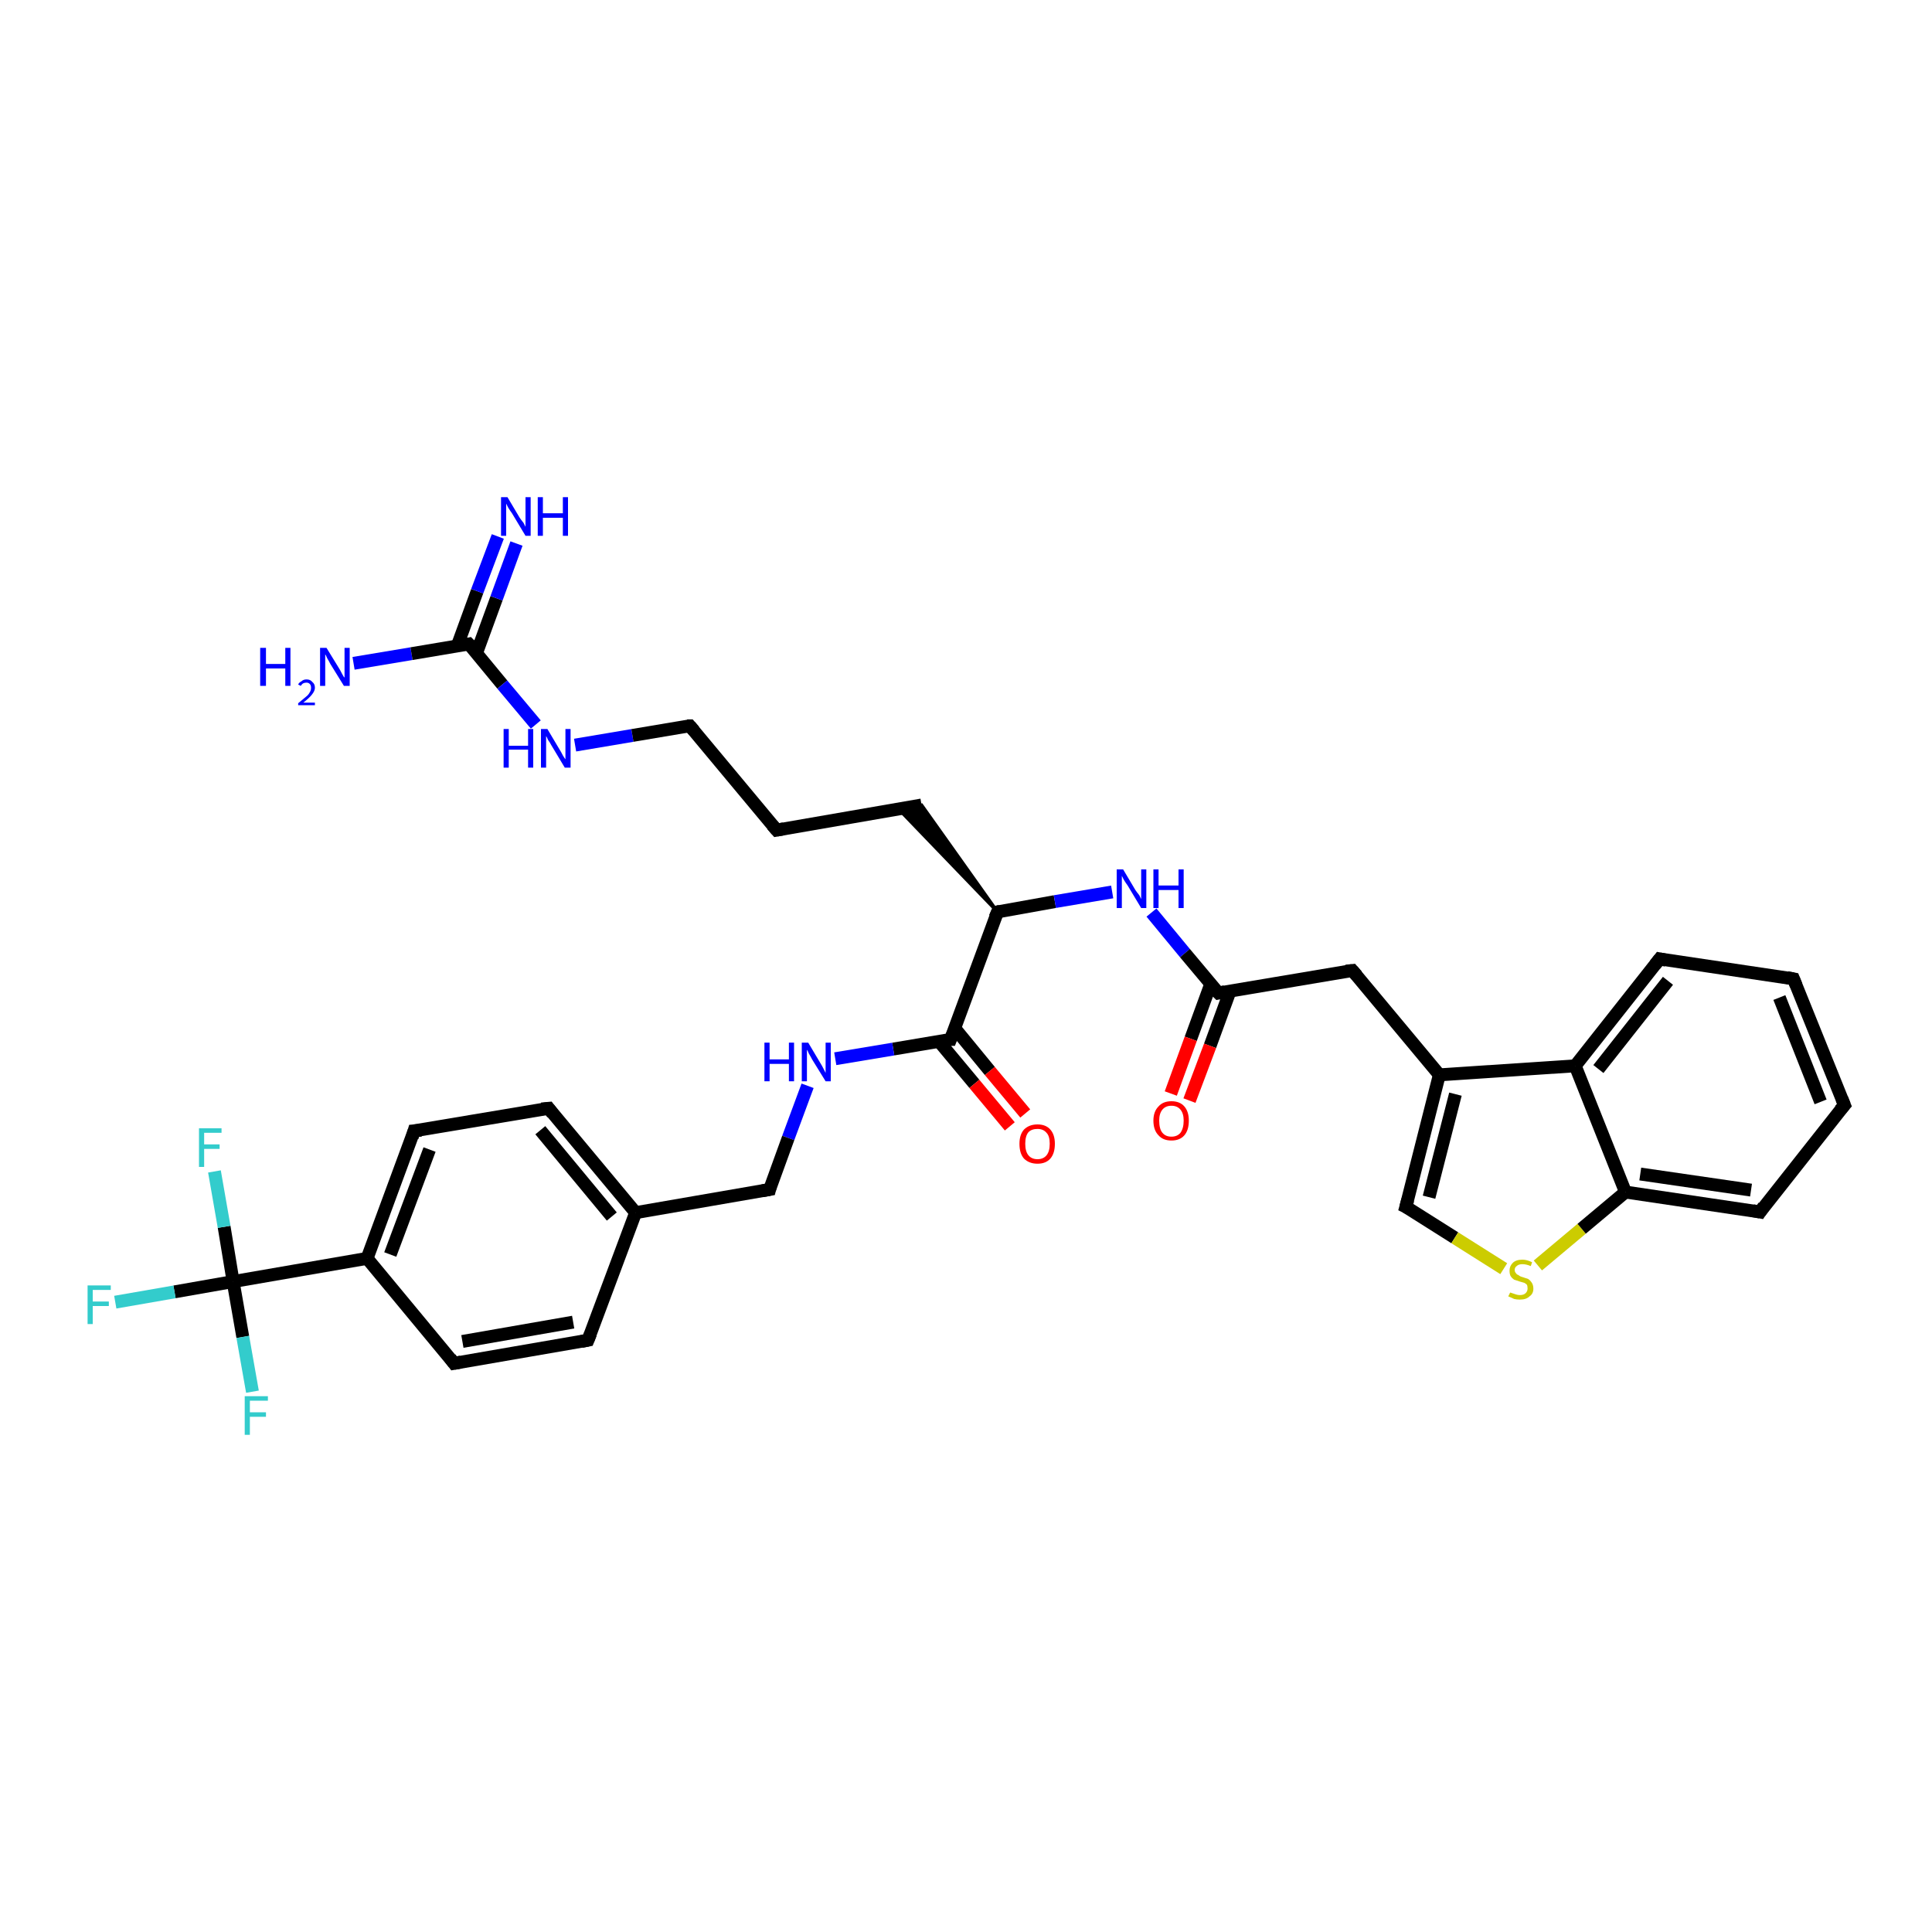 <?xml version='1.0' encoding='iso-8859-1'?>
<svg version='1.1' baseProfile='full'
              xmlns='http://www.w3.org/2000/svg'
                      xmlns:rdkit='http://www.rdkit.org/xml'
                      xmlns:xlink='http://www.w3.org/1999/xlink'
                  xml:space='preserve'
width='300px' height='300px' viewBox='0 0 300 300'>
<!-- END OF HEADER -->
<rect style='opacity:1.0;fill:#FFFFFF;stroke:none' width='300.0' height='300.0' x='0.0' y='0.0'> </rect>
<path class='bond-0 atom-0 atom-1' d='M 54.9,103.0 L 63.9,101.5' style='fill:none;fill-rule:evenodd;stroke:#0000FF;stroke-width:2.0px;stroke-linecap:butt;stroke-linejoin:miter;stroke-opacity:1' />
<path class='bond-0 atom-0 atom-1' d='M 63.9,101.5 L 72.8,100.0' style='fill:none;fill-rule:evenodd;stroke:#000000;stroke-width:2.0px;stroke-linecap:butt;stroke-linejoin:miter;stroke-opacity:1' />
<path class='bond-1 atom-1 atom-2' d='M 74.0,101.4 L 77.1,92.9' style='fill:none;fill-rule:evenodd;stroke:#000000;stroke-width:2.0px;stroke-linecap:butt;stroke-linejoin:miter;stroke-opacity:1' />
<path class='bond-1 atom-1 atom-2' d='M 77.1,92.9 L 80.2,84.4' style='fill:none;fill-rule:evenodd;stroke:#0000FF;stroke-width:2.0px;stroke-linecap:butt;stroke-linejoin:miter;stroke-opacity:1' />
<path class='bond-1 atom-1 atom-2' d='M 71.0,100.3 L 74.1,91.8' style='fill:none;fill-rule:evenodd;stroke:#000000;stroke-width:2.0px;stroke-linecap:butt;stroke-linejoin:miter;stroke-opacity:1' />
<path class='bond-1 atom-1 atom-2' d='M 74.1,91.8 L 77.3,83.3' style='fill:none;fill-rule:evenodd;stroke:#0000FF;stroke-width:2.0px;stroke-linecap:butt;stroke-linejoin:miter;stroke-opacity:1' />
<path class='bond-2 atom-1 atom-3' d='M 72.8,100.0 L 78.0,106.3' style='fill:none;fill-rule:evenodd;stroke:#000000;stroke-width:2.0px;stroke-linecap:butt;stroke-linejoin:miter;stroke-opacity:1' />
<path class='bond-2 atom-1 atom-3' d='M 78.0,106.3 L 83.2,112.5' style='fill:none;fill-rule:evenodd;stroke:#0000FF;stroke-width:2.0px;stroke-linecap:butt;stroke-linejoin:miter;stroke-opacity:1' />
<path class='bond-3 atom-3 atom-4' d='M 89.3,115.7 L 98.2,114.2' style='fill:none;fill-rule:evenodd;stroke:#0000FF;stroke-width:2.0px;stroke-linecap:butt;stroke-linejoin:miter;stroke-opacity:1' />
<path class='bond-3 atom-3 atom-4' d='M 98.2,114.2 L 107.1,112.7' style='fill:none;fill-rule:evenodd;stroke:#000000;stroke-width:2.0px;stroke-linecap:butt;stroke-linejoin:miter;stroke-opacity:1' />
<path class='bond-4 atom-4 atom-5' d='M 107.1,112.7 L 120.6,128.9' style='fill:none;fill-rule:evenodd;stroke:#000000;stroke-width:2.0px;stroke-linecap:butt;stroke-linejoin:miter;stroke-opacity:1' />
<path class='bond-5 atom-5 atom-6' d='M 120.6,128.9 L 143.1,125.0' style='fill:none;fill-rule:evenodd;stroke:#000000;stroke-width:2.0px;stroke-linecap:butt;stroke-linejoin:miter;stroke-opacity:1' />
<path class='bond-6 atom-7 atom-6' d='M 154.9,141.6 L 139.5,125.6 L 143.1,125.0 Z' style='fill:#000000;fill-rule:evenodd;fill-opacity:1;stroke:#000000;stroke-width:0.5px;stroke-linecap:butt;stroke-linejoin:miter;stroke-opacity:1;' />
<path class='bond-7 atom-7 atom-8' d='M 154.9,141.6 L 163.8,140.0' style='fill:none;fill-rule:evenodd;stroke:#000000;stroke-width:2.0px;stroke-linecap:butt;stroke-linejoin:miter;stroke-opacity:1' />
<path class='bond-7 atom-7 atom-8' d='M 163.8,140.0 L 172.7,138.5' style='fill:none;fill-rule:evenodd;stroke:#0000FF;stroke-width:2.0px;stroke-linecap:butt;stroke-linejoin:miter;stroke-opacity:1' />
<path class='bond-8 atom-8 atom-9' d='M 178.8,141.7 L 184.0,148.0' style='fill:none;fill-rule:evenodd;stroke:#0000FF;stroke-width:2.0px;stroke-linecap:butt;stroke-linejoin:miter;stroke-opacity:1' />
<path class='bond-8 atom-8 atom-9' d='M 184.0,148.0 L 189.2,154.2' style='fill:none;fill-rule:evenodd;stroke:#000000;stroke-width:2.0px;stroke-linecap:butt;stroke-linejoin:miter;stroke-opacity:1' />
<path class='bond-9 atom-9 atom-10' d='M 188.0,152.8 L 184.9,161.3' style='fill:none;fill-rule:evenodd;stroke:#000000;stroke-width:2.0px;stroke-linecap:butt;stroke-linejoin:miter;stroke-opacity:1' />
<path class='bond-9 atom-9 atom-10' d='M 184.9,161.3 L 181.8,169.8' style='fill:none;fill-rule:evenodd;stroke:#FF0000;stroke-width:2.0px;stroke-linecap:butt;stroke-linejoin:miter;stroke-opacity:1' />
<path class='bond-9 atom-9 atom-10' d='M 191.0,153.9 L 187.9,162.4' style='fill:none;fill-rule:evenodd;stroke:#000000;stroke-width:2.0px;stroke-linecap:butt;stroke-linejoin:miter;stroke-opacity:1' />
<path class='bond-9 atom-9 atom-10' d='M 187.9,162.4 L 184.7,170.9' style='fill:none;fill-rule:evenodd;stroke:#FF0000;stroke-width:2.0px;stroke-linecap:butt;stroke-linejoin:miter;stroke-opacity:1' />
<path class='bond-10 atom-9 atom-11' d='M 189.2,154.2 L 210.0,150.7' style='fill:none;fill-rule:evenodd;stroke:#000000;stroke-width:2.0px;stroke-linecap:butt;stroke-linejoin:miter;stroke-opacity:1' />
<path class='bond-11 atom-11 atom-12' d='M 210.0,150.7 L 223.5,166.9' style='fill:none;fill-rule:evenodd;stroke:#000000;stroke-width:2.0px;stroke-linecap:butt;stroke-linejoin:miter;stroke-opacity:1' />
<path class='bond-12 atom-12 atom-13' d='M 223.5,166.9 L 218.3,187.4' style='fill:none;fill-rule:evenodd;stroke:#000000;stroke-width:2.0px;stroke-linecap:butt;stroke-linejoin:miter;stroke-opacity:1' />
<path class='bond-12 atom-12 atom-13' d='M 226.0,169.9 L 221.9,185.9' style='fill:none;fill-rule:evenodd;stroke:#000000;stroke-width:2.0px;stroke-linecap:butt;stroke-linejoin:miter;stroke-opacity:1' />
<path class='bond-13 atom-13 atom-14' d='M 218.3,187.4 L 225.9,192.2' style='fill:none;fill-rule:evenodd;stroke:#000000;stroke-width:2.0px;stroke-linecap:butt;stroke-linejoin:miter;stroke-opacity:1' />
<path class='bond-13 atom-13 atom-14' d='M 225.9,192.2 L 233.5,197.0' style='fill:none;fill-rule:evenodd;stroke:#CCCC00;stroke-width:2.0px;stroke-linecap:butt;stroke-linejoin:miter;stroke-opacity:1' />
<path class='bond-14 atom-14 atom-15' d='M 238.8,196.5 L 245.6,190.8' style='fill:none;fill-rule:evenodd;stroke:#CCCC00;stroke-width:2.0px;stroke-linecap:butt;stroke-linejoin:miter;stroke-opacity:1' />
<path class='bond-14 atom-14 atom-15' d='M 245.6,190.8 L 252.4,185.1' style='fill:none;fill-rule:evenodd;stroke:#000000;stroke-width:2.0px;stroke-linecap:butt;stroke-linejoin:miter;stroke-opacity:1' />
<path class='bond-15 atom-15 atom-16' d='M 252.4,185.1 L 273.3,188.2' style='fill:none;fill-rule:evenodd;stroke:#000000;stroke-width:2.0px;stroke-linecap:butt;stroke-linejoin:miter;stroke-opacity:1' />
<path class='bond-15 atom-15 atom-16' d='M 254.7,182.3 L 271.9,184.8' style='fill:none;fill-rule:evenodd;stroke:#000000;stroke-width:2.0px;stroke-linecap:butt;stroke-linejoin:miter;stroke-opacity:1' />
<path class='bond-16 atom-16 atom-17' d='M 273.3,188.2 L 286.4,171.6' style='fill:none;fill-rule:evenodd;stroke:#000000;stroke-width:2.0px;stroke-linecap:butt;stroke-linejoin:miter;stroke-opacity:1' />
<path class='bond-17 atom-17 atom-18' d='M 286.4,171.6 L 278.5,152.0' style='fill:none;fill-rule:evenodd;stroke:#000000;stroke-width:2.0px;stroke-linecap:butt;stroke-linejoin:miter;stroke-opacity:1' />
<path class='bond-17 atom-17 atom-18' d='M 282.7,171.1 L 276.3,154.9' style='fill:none;fill-rule:evenodd;stroke:#000000;stroke-width:2.0px;stroke-linecap:butt;stroke-linejoin:miter;stroke-opacity:1' />
<path class='bond-18 atom-18 atom-19' d='M 278.5,152.0 L 257.7,148.9' style='fill:none;fill-rule:evenodd;stroke:#000000;stroke-width:2.0px;stroke-linecap:butt;stroke-linejoin:miter;stroke-opacity:1' />
<path class='bond-19 atom-19 atom-20' d='M 257.7,148.9 L 244.6,165.5' style='fill:none;fill-rule:evenodd;stroke:#000000;stroke-width:2.0px;stroke-linecap:butt;stroke-linejoin:miter;stroke-opacity:1' />
<path class='bond-19 atom-19 atom-20' d='M 259.0,152.3 L 248.2,166.0' style='fill:none;fill-rule:evenodd;stroke:#000000;stroke-width:2.0px;stroke-linecap:butt;stroke-linejoin:miter;stroke-opacity:1' />
<path class='bond-20 atom-7 atom-21' d='M 154.9,141.6 L 147.6,161.4' style='fill:none;fill-rule:evenodd;stroke:#000000;stroke-width:2.0px;stroke-linecap:butt;stroke-linejoin:miter;stroke-opacity:1' />
<path class='bond-21 atom-21 atom-22' d='M 145.8,161.7 L 151.3,168.3' style='fill:none;fill-rule:evenodd;stroke:#000000;stroke-width:2.0px;stroke-linecap:butt;stroke-linejoin:miter;stroke-opacity:1' />
<path class='bond-21 atom-21 atom-22' d='M 151.3,168.3 L 156.8,174.9' style='fill:none;fill-rule:evenodd;stroke:#FF0000;stroke-width:2.0px;stroke-linecap:butt;stroke-linejoin:miter;stroke-opacity:1' />
<path class='bond-21 atom-21 atom-22' d='M 148.2,159.6 L 153.7,166.3' style='fill:none;fill-rule:evenodd;stroke:#000000;stroke-width:2.0px;stroke-linecap:butt;stroke-linejoin:miter;stroke-opacity:1' />
<path class='bond-21 atom-21 atom-22' d='M 153.7,166.3 L 159.2,172.9' style='fill:none;fill-rule:evenodd;stroke:#FF0000;stroke-width:2.0px;stroke-linecap:butt;stroke-linejoin:miter;stroke-opacity:1' />
<path class='bond-22 atom-21 atom-23' d='M 147.6,161.4 L 138.7,162.9' style='fill:none;fill-rule:evenodd;stroke:#000000;stroke-width:2.0px;stroke-linecap:butt;stroke-linejoin:miter;stroke-opacity:1' />
<path class='bond-22 atom-21 atom-23' d='M 138.7,162.9 L 129.7,164.4' style='fill:none;fill-rule:evenodd;stroke:#0000FF;stroke-width:2.0px;stroke-linecap:butt;stroke-linejoin:miter;stroke-opacity:1' />
<path class='bond-23 atom-23 atom-24' d='M 125.4,168.6 L 122.4,176.7' style='fill:none;fill-rule:evenodd;stroke:#0000FF;stroke-width:2.0px;stroke-linecap:butt;stroke-linejoin:miter;stroke-opacity:1' />
<path class='bond-23 atom-23 atom-24' d='M 122.4,176.7 L 119.5,184.7' style='fill:none;fill-rule:evenodd;stroke:#000000;stroke-width:2.0px;stroke-linecap:butt;stroke-linejoin:miter;stroke-opacity:1' />
<path class='bond-24 atom-24 atom-25' d='M 119.5,184.7 L 98.7,188.3' style='fill:none;fill-rule:evenodd;stroke:#000000;stroke-width:2.0px;stroke-linecap:butt;stroke-linejoin:miter;stroke-opacity:1' />
<path class='bond-25 atom-25 atom-26' d='M 98.7,188.3 L 85.2,172.1' style='fill:none;fill-rule:evenodd;stroke:#000000;stroke-width:2.0px;stroke-linecap:butt;stroke-linejoin:miter;stroke-opacity:1' />
<path class='bond-25 atom-25 atom-26' d='M 95.0,188.9 L 83.9,175.5' style='fill:none;fill-rule:evenodd;stroke:#000000;stroke-width:2.0px;stroke-linecap:butt;stroke-linejoin:miter;stroke-opacity:1' />
<path class='bond-26 atom-26 atom-27' d='M 85.2,172.1 L 64.3,175.6' style='fill:none;fill-rule:evenodd;stroke:#000000;stroke-width:2.0px;stroke-linecap:butt;stroke-linejoin:miter;stroke-opacity:1' />
<path class='bond-27 atom-27 atom-28' d='M 64.3,175.6 L 57.0,195.4' style='fill:none;fill-rule:evenodd;stroke:#000000;stroke-width:2.0px;stroke-linecap:butt;stroke-linejoin:miter;stroke-opacity:1' />
<path class='bond-27 atom-27 atom-28' d='M 66.7,178.5 L 60.6,194.8' style='fill:none;fill-rule:evenodd;stroke:#000000;stroke-width:2.0px;stroke-linecap:butt;stroke-linejoin:miter;stroke-opacity:1' />
<path class='bond-28 atom-28 atom-29' d='M 57.0,195.4 L 70.5,211.7' style='fill:none;fill-rule:evenodd;stroke:#000000;stroke-width:2.0px;stroke-linecap:butt;stroke-linejoin:miter;stroke-opacity:1' />
<path class='bond-29 atom-29 atom-30' d='M 70.5,211.7 L 91.3,208.1' style='fill:none;fill-rule:evenodd;stroke:#000000;stroke-width:2.0px;stroke-linecap:butt;stroke-linejoin:miter;stroke-opacity:1' />
<path class='bond-29 atom-29 atom-30' d='M 71.8,208.3 L 89.0,205.3' style='fill:none;fill-rule:evenodd;stroke:#000000;stroke-width:2.0px;stroke-linecap:butt;stroke-linejoin:miter;stroke-opacity:1' />
<path class='bond-30 atom-28 atom-31' d='M 57.0,195.4 L 36.2,199.0' style='fill:none;fill-rule:evenodd;stroke:#000000;stroke-width:2.0px;stroke-linecap:butt;stroke-linejoin:miter;stroke-opacity:1' />
<path class='bond-31 atom-31 atom-32' d='M 36.2,199.0 L 27.1,200.6' style='fill:none;fill-rule:evenodd;stroke:#000000;stroke-width:2.0px;stroke-linecap:butt;stroke-linejoin:miter;stroke-opacity:1' />
<path class='bond-31 atom-31 atom-32' d='M 27.1,200.6 L 17.9,202.2' style='fill:none;fill-rule:evenodd;stroke:#33CCCC;stroke-width:2.0px;stroke-linecap:butt;stroke-linejoin:miter;stroke-opacity:1' />
<path class='bond-32 atom-31 atom-33' d='M 36.2,199.0 L 34.8,190.5' style='fill:none;fill-rule:evenodd;stroke:#000000;stroke-width:2.0px;stroke-linecap:butt;stroke-linejoin:miter;stroke-opacity:1' />
<path class='bond-32 atom-31 atom-33' d='M 34.8,190.5 L 33.3,181.9' style='fill:none;fill-rule:evenodd;stroke:#33CCCC;stroke-width:2.0px;stroke-linecap:butt;stroke-linejoin:miter;stroke-opacity:1' />
<path class='bond-33 atom-31 atom-34' d='M 36.2,199.0 L 37.7,207.6' style='fill:none;fill-rule:evenodd;stroke:#000000;stroke-width:2.0px;stroke-linecap:butt;stroke-linejoin:miter;stroke-opacity:1' />
<path class='bond-33 atom-31 atom-34' d='M 37.7,207.6 L 39.2,216.1' style='fill:none;fill-rule:evenodd;stroke:#33CCCC;stroke-width:2.0px;stroke-linecap:butt;stroke-linejoin:miter;stroke-opacity:1' />
<path class='bond-34 atom-20 atom-12' d='M 244.6,165.5 L 223.5,166.9' style='fill:none;fill-rule:evenodd;stroke:#000000;stroke-width:2.0px;stroke-linecap:butt;stroke-linejoin:miter;stroke-opacity:1' />
<path class='bond-35 atom-30 atom-25' d='M 91.3,208.1 L 98.7,188.3' style='fill:none;fill-rule:evenodd;stroke:#000000;stroke-width:2.0px;stroke-linecap:butt;stroke-linejoin:miter;stroke-opacity:1' />
<path class='bond-36 atom-20 atom-15' d='M 244.6,165.5 L 252.4,185.1' style='fill:none;fill-rule:evenodd;stroke:#000000;stroke-width:2.0px;stroke-linecap:butt;stroke-linejoin:miter;stroke-opacity:1' />
<path d='M 72.3,100.1 L 72.8,100.0 L 73.1,100.3' style='fill:none;stroke:#000000;stroke-width:2.0px;stroke-linecap:butt;stroke-linejoin:miter;stroke-opacity:1;' />
<path d='M 106.7,112.7 L 107.1,112.7 L 107.8,113.5' style='fill:none;stroke:#000000;stroke-width:2.0px;stroke-linecap:butt;stroke-linejoin:miter;stroke-opacity:1;' />
<path d='M 119.9,128.1 L 120.6,128.9 L 121.7,128.7' style='fill:none;stroke:#000000;stroke-width:2.0px;stroke-linecap:butt;stroke-linejoin:miter;stroke-opacity:1;' />
<path d='M 155.3,141.5 L 154.9,141.6 L 154.5,142.5' style='fill:none;stroke:#000000;stroke-width:2.0px;stroke-linecap:butt;stroke-linejoin:miter;stroke-opacity:1;' />
<path d='M 188.9,153.9 L 189.2,154.2 L 190.2,154.0' style='fill:none;stroke:#000000;stroke-width:2.0px;stroke-linecap:butt;stroke-linejoin:miter;stroke-opacity:1;' />
<path d='M 209.0,150.8 L 210.0,150.7 L 210.7,151.5' style='fill:none;stroke:#000000;stroke-width:2.0px;stroke-linecap:butt;stroke-linejoin:miter;stroke-opacity:1;' />
<path d='M 218.6,186.3 L 218.3,187.4 L 218.7,187.6' style='fill:none;stroke:#000000;stroke-width:2.0px;stroke-linecap:butt;stroke-linejoin:miter;stroke-opacity:1;' />
<path d='M 272.2,188.0 L 273.3,188.2 L 273.9,187.3' style='fill:none;stroke:#000000;stroke-width:2.0px;stroke-linecap:butt;stroke-linejoin:miter;stroke-opacity:1;' />
<path d='M 285.7,172.4 L 286.4,171.6 L 286.0,170.6' style='fill:none;stroke:#000000;stroke-width:2.0px;stroke-linecap:butt;stroke-linejoin:miter;stroke-opacity:1;' />
<path d='M 278.9,153.0 L 278.5,152.0 L 277.5,151.8' style='fill:none;stroke:#000000;stroke-width:2.0px;stroke-linecap:butt;stroke-linejoin:miter;stroke-opacity:1;' />
<path d='M 258.7,149.1 L 257.7,148.9 L 257.0,149.8' style='fill:none;stroke:#000000;stroke-width:2.0px;stroke-linecap:butt;stroke-linejoin:miter;stroke-opacity:1;' />
<path d='M 148.0,160.4 L 147.6,161.4 L 147.1,161.4' style='fill:none;stroke:#000000;stroke-width:2.0px;stroke-linecap:butt;stroke-linejoin:miter;stroke-opacity:1;' />
<path d='M 119.6,184.3 L 119.5,184.7 L 118.4,184.9' style='fill:none;stroke:#000000;stroke-width:2.0px;stroke-linecap:butt;stroke-linejoin:miter;stroke-opacity:1;' />
<path d='M 85.8,172.9 L 85.2,172.1 L 84.1,172.2' style='fill:none;stroke:#000000;stroke-width:2.0px;stroke-linecap:butt;stroke-linejoin:miter;stroke-opacity:1;' />
<path d='M 65.4,175.5 L 64.3,175.6 L 64.0,176.6' style='fill:none;stroke:#000000;stroke-width:2.0px;stroke-linecap:butt;stroke-linejoin:miter;stroke-opacity:1;' />
<path d='M 69.9,210.9 L 70.5,211.7 L 71.6,211.5' style='fill:none;stroke:#000000;stroke-width:2.0px;stroke-linecap:butt;stroke-linejoin:miter;stroke-opacity:1;' />
<path d='M 90.3,208.3 L 91.3,208.1 L 91.7,207.1' style='fill:none;stroke:#000000;stroke-width:2.0px;stroke-linecap:butt;stroke-linejoin:miter;stroke-opacity:1;' />
<path class='atom-0' d='M 40.4 100.6
L 41.3 100.6
L 41.3 103.1
L 44.3 103.1
L 44.3 100.6
L 45.1 100.6
L 45.1 106.5
L 44.3 106.5
L 44.3 103.8
L 41.3 103.8
L 41.3 106.5
L 40.4 106.5
L 40.4 100.6
' fill='#0000FF'/>
<path class='atom-0' d='M 46.3 106.3
Q 46.4 106.0, 46.8 105.8
Q 47.1 105.5, 47.6 105.5
Q 48.2 105.5, 48.5 105.9
Q 48.9 106.2, 48.9 106.8
Q 48.9 107.3, 48.4 107.9
Q 48.0 108.4, 47.1 109.1
L 48.9 109.1
L 48.9 109.5
L 46.3 109.5
L 46.3 109.2
Q 47.0 108.6, 47.5 108.2
Q 47.9 107.9, 48.1 107.5
Q 48.3 107.2, 48.3 106.8
Q 48.3 106.4, 48.1 106.2
Q 47.9 106.0, 47.6 106.0
Q 47.3 106.0, 47.1 106.1
Q 46.9 106.2, 46.7 106.5
L 46.3 106.3
' fill='#0000FF'/>
<path class='atom-0' d='M 50.7 100.6
L 52.6 103.7
Q 52.8 104.0, 53.1 104.6
Q 53.4 105.2, 53.5 105.2
L 53.5 100.6
L 54.3 100.6
L 54.3 106.5
L 53.4 106.5
L 51.3 103.1
Q 51.1 102.7, 50.8 102.2
Q 50.6 101.7, 50.5 101.6
L 50.5 106.5
L 49.7 106.5
L 49.7 100.6
L 50.7 100.6
' fill='#0000FF'/>
<path class='atom-2' d='M 78.8 77.2
L 80.7 80.4
Q 80.9 80.7, 81.3 81.2
Q 81.6 81.8, 81.6 81.8
L 81.6 77.2
L 82.4 77.2
L 82.4 83.2
L 81.6 83.2
L 79.5 79.7
Q 79.2 79.3, 78.9 78.8
Q 78.7 78.4, 78.6 78.2
L 78.6 83.2
L 77.8 83.2
L 77.8 77.2
L 78.8 77.2
' fill='#0000FF'/>
<path class='atom-2' d='M 83.5 77.2
L 84.3 77.2
L 84.3 79.7
L 87.4 79.7
L 87.4 77.2
L 88.2 77.2
L 88.2 83.2
L 87.4 83.2
L 87.4 80.4
L 84.3 80.4
L 84.3 83.2
L 83.5 83.2
L 83.5 77.2
' fill='#0000FF'/>
<path class='atom-3' d='M 78.2 113.2
L 79.0 113.2
L 79.0 115.8
L 82.0 115.8
L 82.0 113.2
L 82.8 113.2
L 82.8 119.2
L 82.0 119.2
L 82.0 116.4
L 79.0 116.4
L 79.0 119.2
L 78.2 119.2
L 78.2 113.2
' fill='#0000FF'/>
<path class='atom-3' d='M 85.0 113.2
L 86.9 116.4
Q 87.1 116.7, 87.4 117.3
Q 87.7 117.8, 87.8 117.9
L 87.8 113.2
L 88.6 113.2
L 88.6 119.2
L 87.7 119.2
L 85.6 115.7
Q 85.4 115.3, 85.1 114.9
Q 84.9 114.4, 84.8 114.3
L 84.8 119.2
L 84.0 119.2
L 84.0 113.2
L 85.0 113.2
' fill='#0000FF'/>
<path class='atom-8' d='M 174.4 135.0
L 176.3 138.2
Q 176.5 138.5, 176.9 139.0
Q 177.2 139.6, 177.2 139.6
L 177.2 135.0
L 178.0 135.0
L 178.0 141.0
L 177.2 141.0
L 175.1 137.5
Q 174.8 137.1, 174.5 136.6
Q 174.3 136.2, 174.2 136.0
L 174.2 141.0
L 173.4 141.0
L 173.4 135.0
L 174.4 135.0
' fill='#0000FF'/>
<path class='atom-8' d='M 179.1 135.0
L 179.9 135.0
L 179.9 137.5
L 183.0 137.5
L 183.0 135.0
L 183.8 135.0
L 183.8 141.0
L 183.0 141.0
L 183.0 138.2
L 179.9 138.2
L 179.9 141.0
L 179.1 141.0
L 179.1 135.0
' fill='#0000FF'/>
<path class='atom-10' d='M 179.1 174.0
Q 179.1 172.6, 179.9 171.8
Q 180.6 171.0, 181.9 171.0
Q 183.2 171.0, 183.9 171.8
Q 184.6 172.6, 184.6 174.0
Q 184.6 175.5, 183.9 176.3
Q 183.2 177.1, 181.9 177.1
Q 180.6 177.1, 179.9 176.3
Q 179.1 175.5, 179.1 174.0
M 181.9 176.5
Q 182.8 176.5, 183.3 175.9
Q 183.8 175.2, 183.8 174.0
Q 183.8 172.9, 183.3 172.3
Q 182.8 171.7, 181.9 171.7
Q 181.0 171.7, 180.5 172.3
Q 180.0 172.9, 180.0 174.0
Q 180.0 175.3, 180.5 175.9
Q 181.0 176.5, 181.9 176.5
' fill='#FF0000'/>
<path class='atom-14' d='M 234.5 200.7
Q 234.5 200.7, 234.8 200.8
Q 235.1 200.9, 235.4 201.0
Q 235.7 201.1, 236.0 201.1
Q 236.6 201.1, 236.9 200.8
Q 237.2 200.5, 237.2 200.1
Q 237.2 199.7, 237.1 199.5
Q 236.9 199.3, 236.7 199.2
Q 236.4 199.1, 236.0 199.0
Q 235.4 198.8, 235.1 198.7
Q 234.8 198.5, 234.6 198.2
Q 234.4 197.9, 234.4 197.3
Q 234.4 196.6, 234.9 196.1
Q 235.4 195.6, 236.4 195.6
Q 237.1 195.6, 237.9 196.0
L 237.7 196.6
Q 237.0 196.3, 236.4 196.3
Q 235.8 196.3, 235.5 196.6
Q 235.2 196.8, 235.2 197.2
Q 235.2 197.5, 235.4 197.7
Q 235.5 197.9, 235.8 198.0
Q 236.0 198.2, 236.4 198.3
Q 237.0 198.5, 237.3 198.6
Q 237.6 198.8, 237.8 199.1
Q 238.1 199.5, 238.1 200.1
Q 238.1 200.9, 237.5 201.3
Q 237.0 201.8, 236.0 201.8
Q 235.5 201.8, 235.1 201.7
Q 234.7 201.5, 234.2 201.3
L 234.5 200.7
' fill='#CCCC00'/>
<path class='atom-22' d='M 158.3 177.6
Q 158.3 176.2, 159.0 175.4
Q 159.8 174.6, 161.1 174.6
Q 162.4 174.6, 163.1 175.4
Q 163.8 176.2, 163.8 177.6
Q 163.8 179.1, 163.1 179.9
Q 162.4 180.7, 161.1 180.7
Q 159.8 180.7, 159.0 179.9
Q 158.3 179.1, 158.3 177.6
M 161.1 180.0
Q 162.0 180.0, 162.5 179.4
Q 163.0 178.8, 163.0 177.6
Q 163.0 176.4, 162.5 175.9
Q 162.0 175.3, 161.1 175.3
Q 160.2 175.3, 159.7 175.8
Q 159.2 176.4, 159.2 177.6
Q 159.2 178.8, 159.7 179.4
Q 160.2 180.0, 161.1 180.0
' fill='#FF0000'/>
<path class='atom-23' d='M 118.7 161.9
L 119.5 161.9
L 119.5 164.5
L 122.5 164.5
L 122.5 161.9
L 123.3 161.9
L 123.3 167.9
L 122.5 167.9
L 122.5 165.2
L 119.5 165.2
L 119.5 167.9
L 118.7 167.9
L 118.7 161.9
' fill='#0000FF'/>
<path class='atom-23' d='M 125.5 161.9
L 127.4 165.1
Q 127.6 165.4, 127.9 166.0
Q 128.2 166.6, 128.2 166.6
L 128.2 161.9
L 129.0 161.9
L 129.0 167.9
L 128.2 167.9
L 126.1 164.5
Q 125.9 164.1, 125.6 163.6
Q 125.4 163.1, 125.3 163.0
L 125.3 167.9
L 124.5 167.9
L 124.5 161.9
L 125.5 161.9
' fill='#0000FF'/>
<path class='atom-32' d='M 13.6 199.6
L 17.2 199.6
L 17.2 200.3
L 14.4 200.3
L 14.4 202.1
L 16.9 202.1
L 16.9 202.8
L 14.4 202.8
L 14.4 205.6
L 13.6 205.6
L 13.6 199.6
' fill='#33CCCC'/>
<path class='atom-33' d='M 30.9 175.2
L 34.4 175.2
L 34.4 175.9
L 31.7 175.9
L 31.7 177.7
L 34.1 177.7
L 34.1 178.4
L 31.7 178.4
L 31.7 181.2
L 30.9 181.2
L 30.9 175.2
' fill='#33CCCC'/>
<path class='atom-34' d='M 38.0 216.8
L 41.6 216.8
L 41.6 217.5
L 38.8 217.5
L 38.8 219.3
L 41.3 219.3
L 41.3 220.0
L 38.8 220.0
L 38.8 222.8
L 38.0 222.8
L 38.0 216.8
' fill='#33CCCC'/>
</svg>
